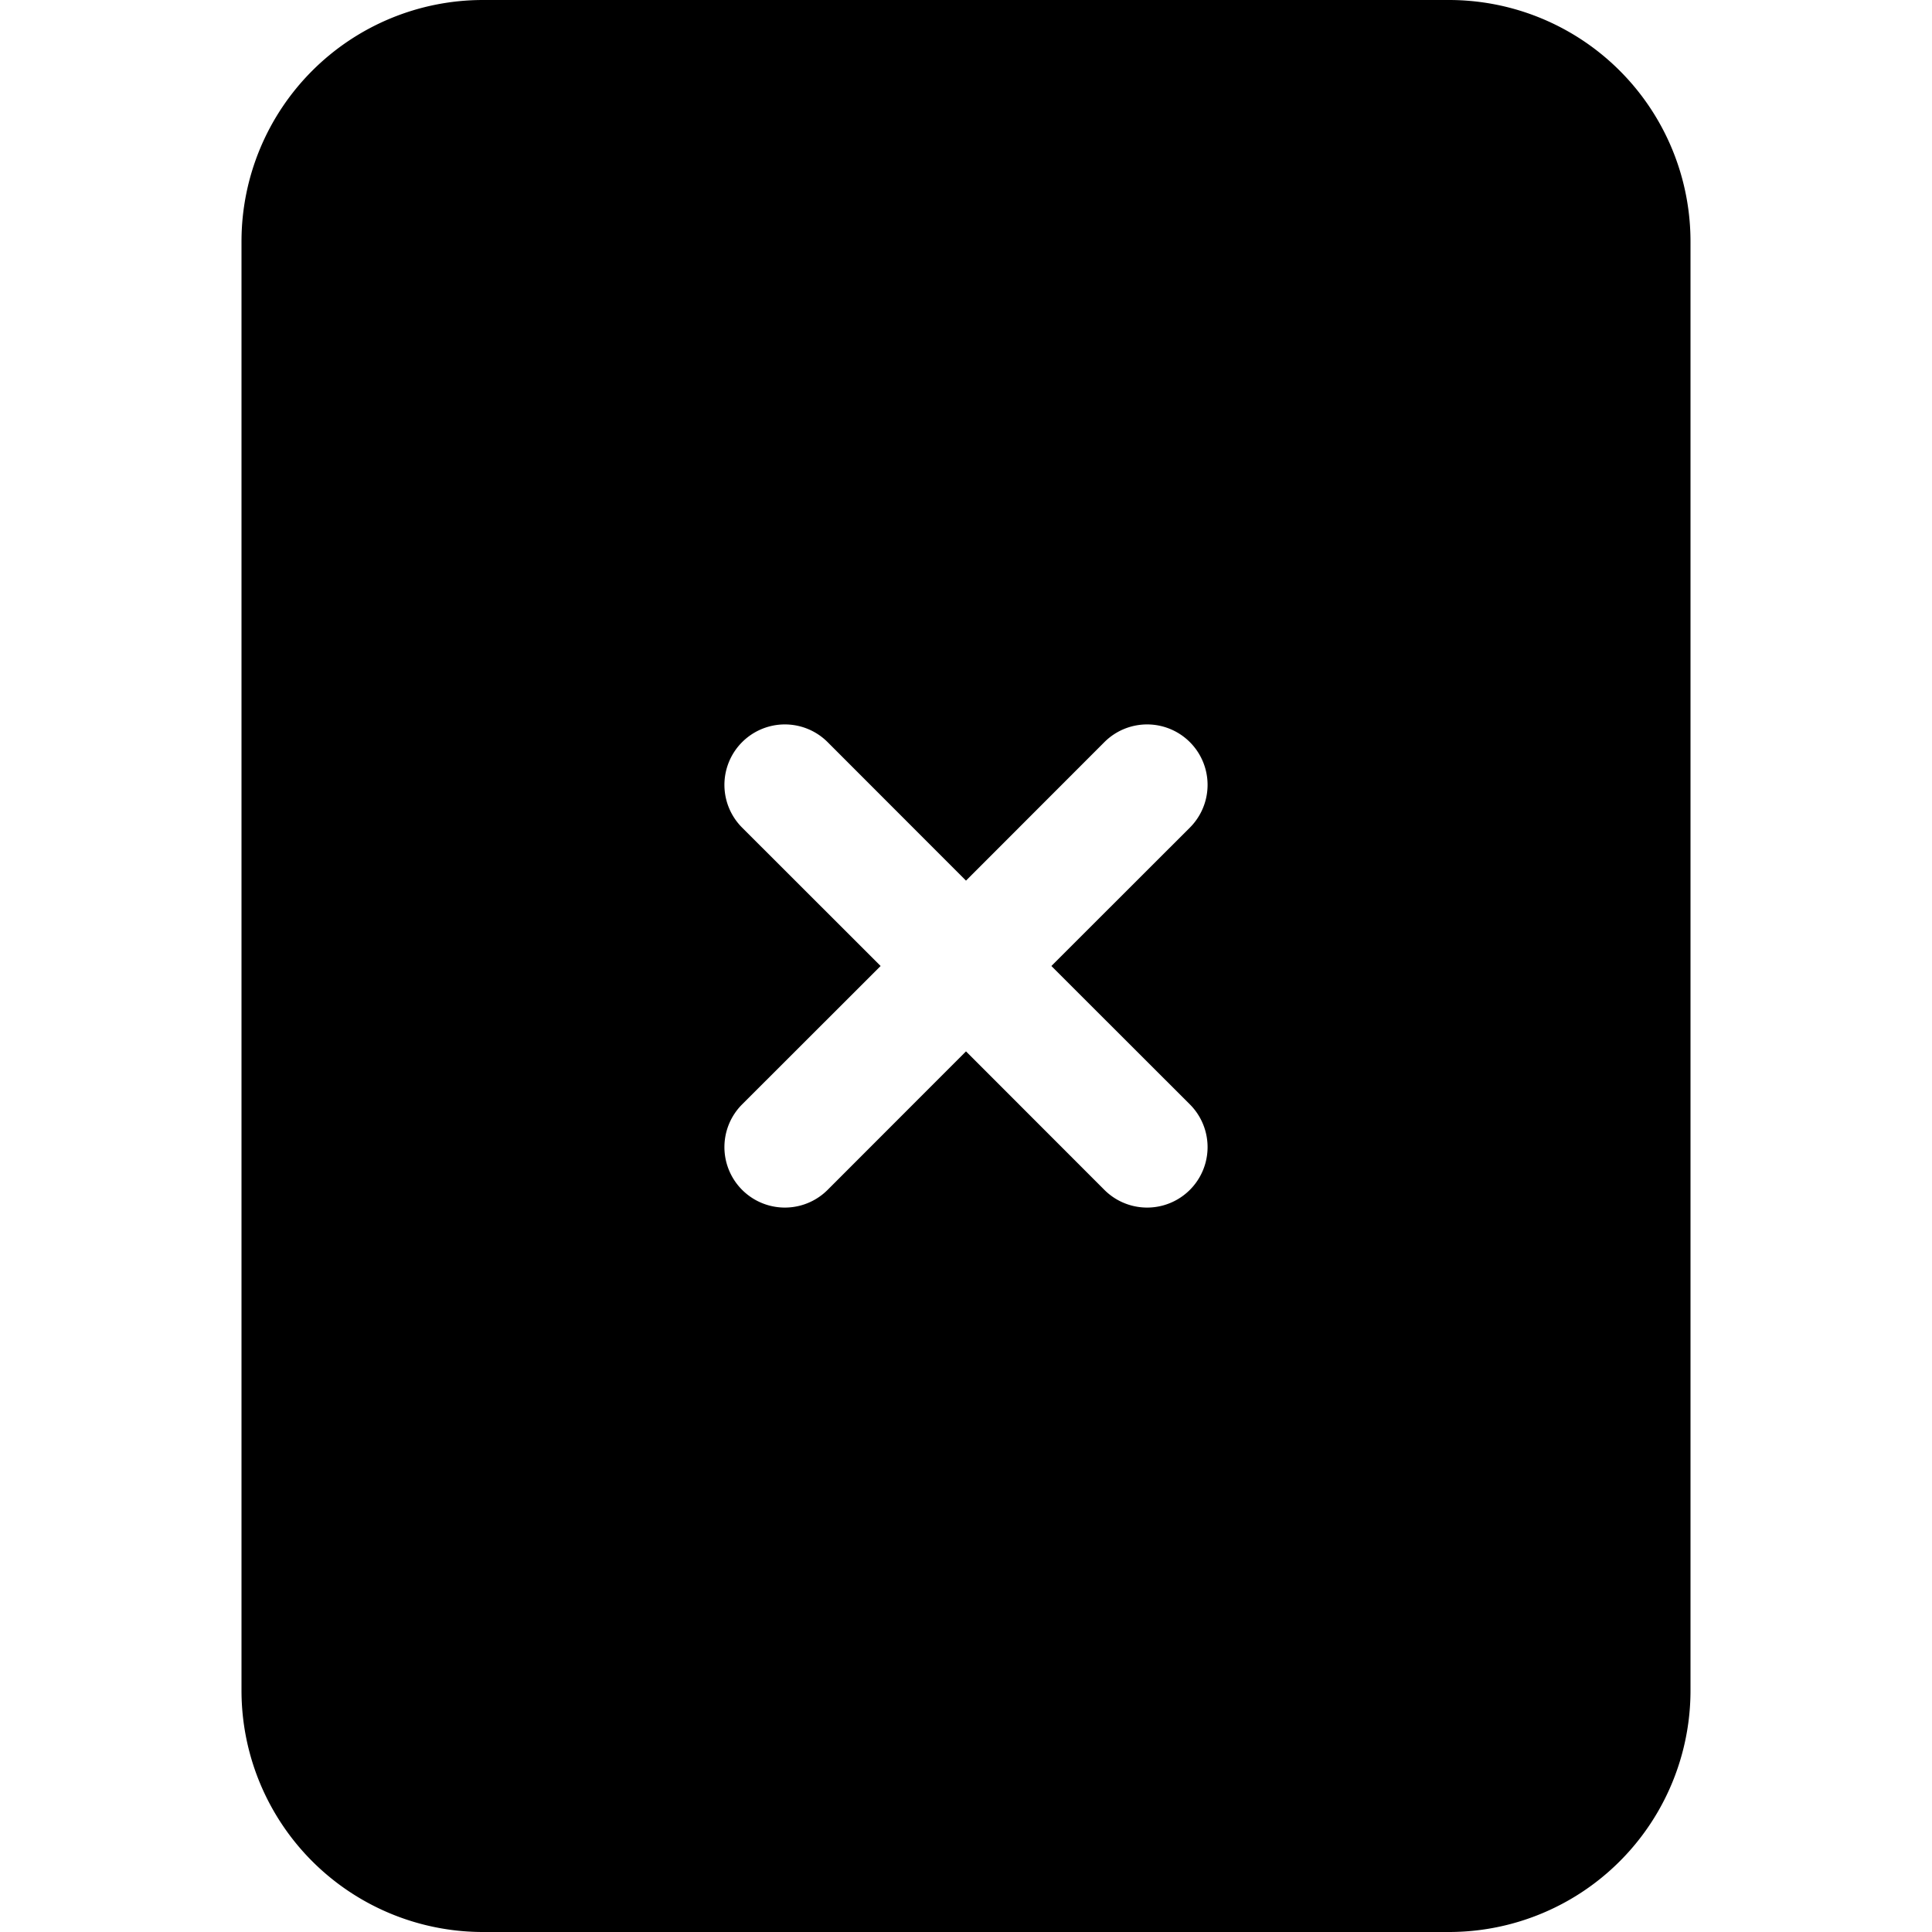 <svg width="1em" height="1em" viewBox="0 0 16 16" class="bi bi-file-x-fill" fill="currentColor" xmlns="http://www.w3.org/2000/svg">
  <path fill-rule="evenodd" d="M12 0H4a2 2 0 0 0-2 2v12a2 2 0 0 0 2 2h8a2 2 0 0 0 2-2V2a2 2 0 0 0-2-2zM6.854 6.146a.5.5 0 1 0-.708.708L7.293 8 6.146 9.146a.5.5 0 1 0 .708.708L8 8.707l1.146 1.147a.5.5 0 0 0 .708-.708L8.707 8l1.147-1.146a.5.5 0 0 0-.708-.708L8 7.293 6.854 6.146z"/>
</svg>
